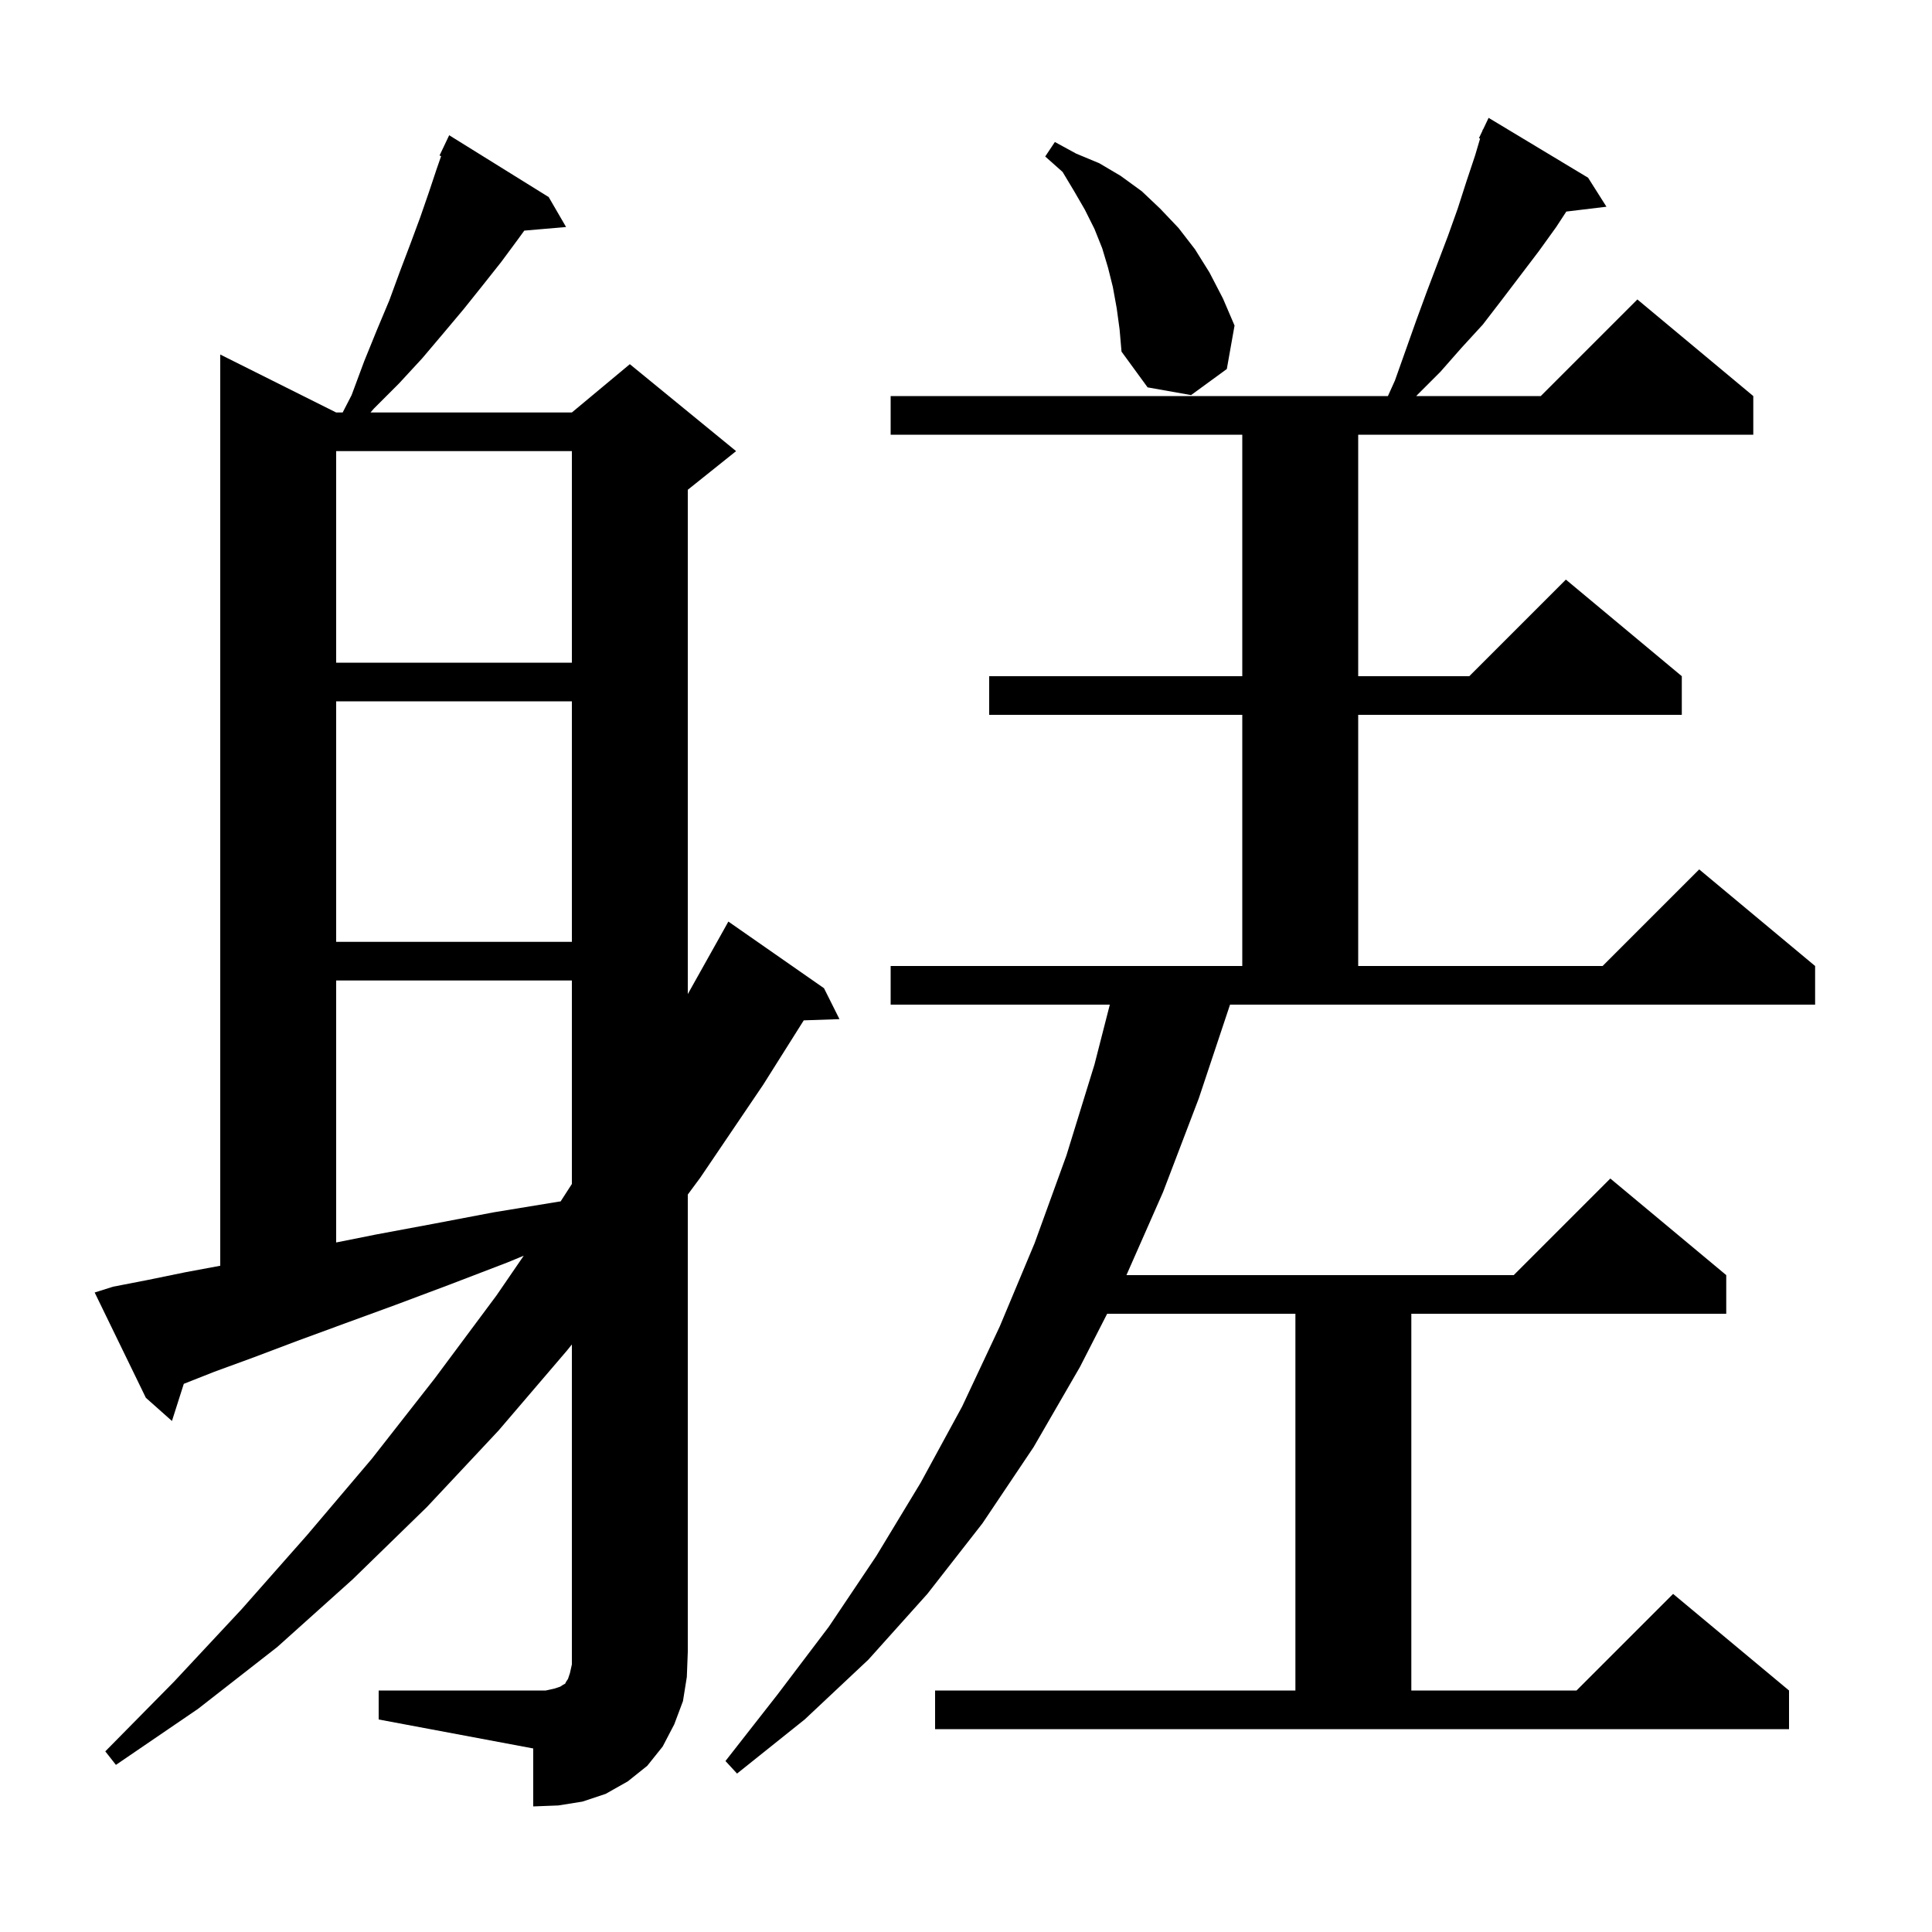 <svg xmlns="http://www.w3.org/2000/svg" xmlns:xlink="http://www.w3.org/1999/xlink" version="1.1" baseProfile="full" viewBox="0 0 200 200" width="200" height="200"><g fill="currentColor"><path d="M 39.2 175.0 L 56.5 175.0 L 57.4 174.8 L 58.0 174.6 L 58.3 174.4 L 58.5 174.3 L 58.6 174.1 L 58.8 173.8 L 59.0 173.2 L 59.2 172.3 L 59.2 139.179 L 58.7 139.8 L 51.6 148.1 L 44.2 156.0 L 36.5 163.5 L 28.7 170.5 L 20.5 176.9 L 12.0 182.7 L 10.9 181.3 L 18.0 174.1 L 25.0 166.6 L 31.8 158.9 L 38.5 151.0 L 45.0 142.7 L 51.4 134.1 L 54.216 129.992 L 52.5 130.7 L 46.5 133.0 L 40.9 135.1 L 35.7 137.0 L 30.8 138.8 L 26.3 140.5 L 22.2 142.0 L 19.027 143.253 L 17.8 147.1 L 15.1 144.7 L 9.8 133.8 L 11.7 133.2 L 15.3 132.5 L 19.2 131.7 L 22.8 131.03 L 22.8 36.7 L 34.8 42.7 L 35.473 42.7 L 36.4 40.9 L 37.7 37.4 L 39.0 34.2 L 40.3 31.1 L 41.4 28.1 L 42.5 25.2 L 43.5 22.5 L 44.4 19.9 L 45.2 17.5 L 45.665 16.163 L 45.5 16.1 L 46.5 14.0 L 56.8 20.4 L 58.6 23.5 L 54.274 23.873 L 53.6 24.8 L 51.9 27.1 L 50.0 29.5 L 48.0 32.0 L 45.9 34.5 L 43.7 37.1 L 41.3 39.7 L 38.7 42.3 L 38.355 42.7 L 59.2 42.7 L 65.2 37.7 L 76.2 46.7 L 71.2 50.7 L 71.2 102.907 L 74.9 96.3 L 75.4 95.4 L 85.3 102.3 L 86.9 105.5 L 83.204 105.627 L 79.0 112.3 L 72.5 121.9 L 71.2 123.659 L 71.2 171.0 L 71.1 173.6 L 70.7 176.1 L 69.8 178.5 L 68.6 180.8 L 67.0 182.8 L 65.0 184.4 L 62.7 185.7 L 60.3 186.5 L 57.8 186.9 L 55.2 187.0 L 55.2 181.0 L 39.2 178.0 Z M 124.1 113.7 L 120.4 123.4 L 116.609 132.0 L 156.7 132.0 L 166.7 122.0 L 178.7 132.0 L 178.7 136.0 L 146.1 136.0 L 146.1 175.0 L 163.2 175.0 L 173.2 165.0 L 185.2 175.0 L 185.2 179.0 L 96.8 179.0 L 96.8 175.0 L 134.1 175.0 L 134.1 136.0 L 114.612 136.0 L 111.8 141.5 L 107.0 149.8 L 101.7 157.7 L 96.0 165.0 L 89.9 171.8 L 83.3 178.0 L 76.3 183.6 L 75.1 182.3 L 80.5 175.4 L 85.8 168.4 L 90.7 161.1 L 95.3 153.5 L 99.6 145.6 L 103.5 137.3 L 107.1 128.7 L 110.4 119.6 L 113.3 110.2 L 114.888 104.0 L 92.2 104.0 L 92.2 100.0 L 128.6 100.0 L 128.6 74.0 L 102.4 74.0 L 102.4 70.0 L 128.6 70.0 L 128.6 45.0 L 92.2 45.0 L 92.2 41.0 L 143.677 41.0 L 144.4 39.4 L 146.6 33.2 L 147.7 30.2 L 149.9 24.4 L 150.9 21.6 L 151.8 18.8 L 152.7 16.1 L 153.22 14.344 L 153.1 14.3 L 153.453 13.559 L 153.5 13.4 L 153.523 13.411 L 154.1 12.2 L 164.4 18.4 L 166.3 21.4 L 162.145 21.901 L 161.1 23.5 L 159.3 26.0 L 155.5 31.0 L 153.5 33.6 L 151.3 36.0 L 149.1 38.5 L 146.7 40.9 L 146.612 41.0 L 159.5 41.0 L 169.5 31.0 L 181.5 41.0 L 181.5 45.0 L 140.6 45.0 L 140.6 70.0 L 152.1 70.0 L 162.1 60.0 L 174.1 70.0 L 174.1 74.0 L 140.6 74.0 L 140.6 100.0 L 165.9 100.0 L 175.9 90.0 L 187.9 100.0 L 187.9 104.0 L 127.333 104.0 Z M 34.8 101.5 L 34.8 128.62 L 38.9 127.8 L 44.8 126.7 L 51.1 125.5 L 57.8 124.4 L 58.035 124.371 L 59.2 122.565 L 59.2 101.5 Z M 34.8 72.6 L 34.8 97.5 L 59.2 97.5 L 59.2 72.6 Z M 34.8 46.7 L 34.8 68.6 L 59.2 68.6 L 59.2 46.7 Z M 115.6 31.9 L 115.2 29.7 L 114.7 27.7 L 114.1 25.7 L 113.3 23.7 L 112.3 21.7 L 111.2 19.8 L 110.0 17.8 L 108.2 16.2 L 109.2 14.7 L 111.4 15.9 L 113.8 16.9 L 116.0 18.2 L 118.2 19.8 L 120.1 21.6 L 122.0 23.6 L 123.7 25.8 L 125.2 28.2 L 126.6 30.9 L 127.8 33.7 L 127.0 38.2 L 123.3 40.9 L 118.8 40.1 L 116.1 36.4 L 115.9 34.1 Z "/></g></svg>